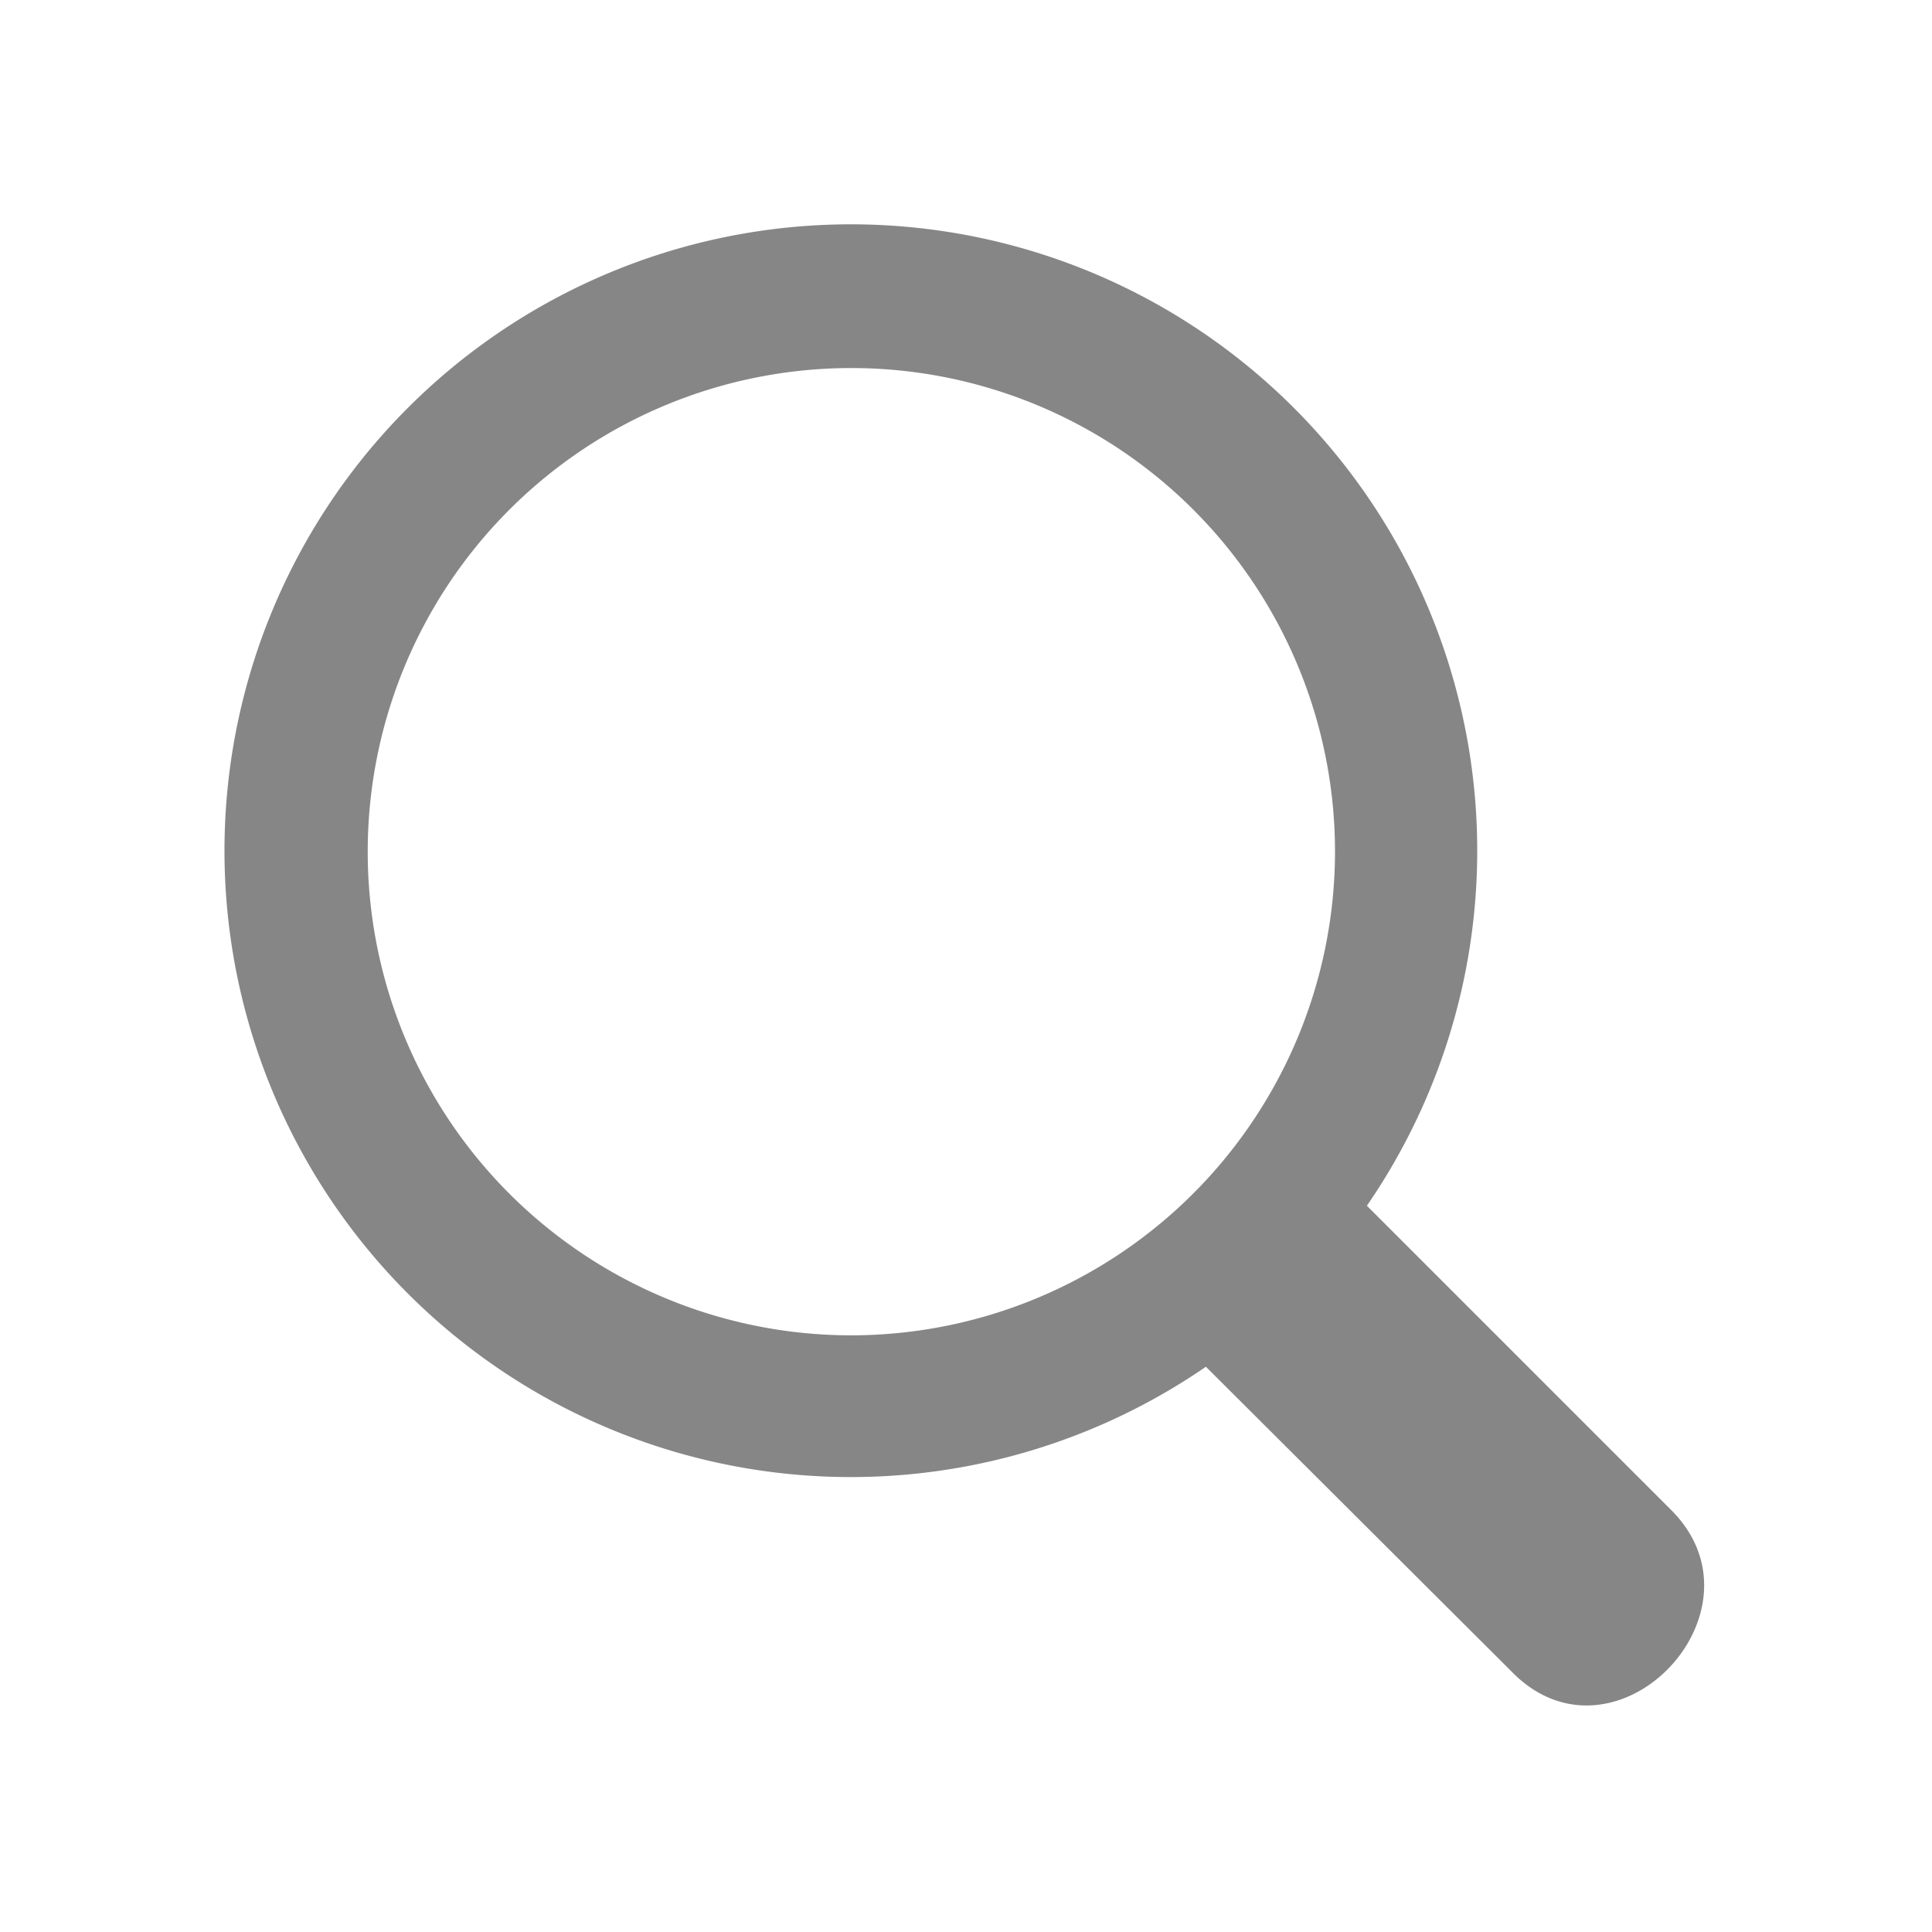 <svg xmlns="http://www.w3.org/2000/svg" width="24" height="24" viewBox="0 0 24 24">
    <g data-name="그룹 29">
        <path data-name="패스 51" d="m809.952 811.937-3.784-3.773a7.781 7.781 0 1 1 2-2l3.784 3.784c1.266 1.271-.722 3.326-2 1.989zm-2.18-10.172a6.008 6.008 0 1 0-6.007 6.009 6.014 6.014 0 0 0 6.007-6.009z" style="fill:#868686;fill-rule:evenodd" transform="translate(-791.188 -791.186)"/>
    </g>
</svg>

